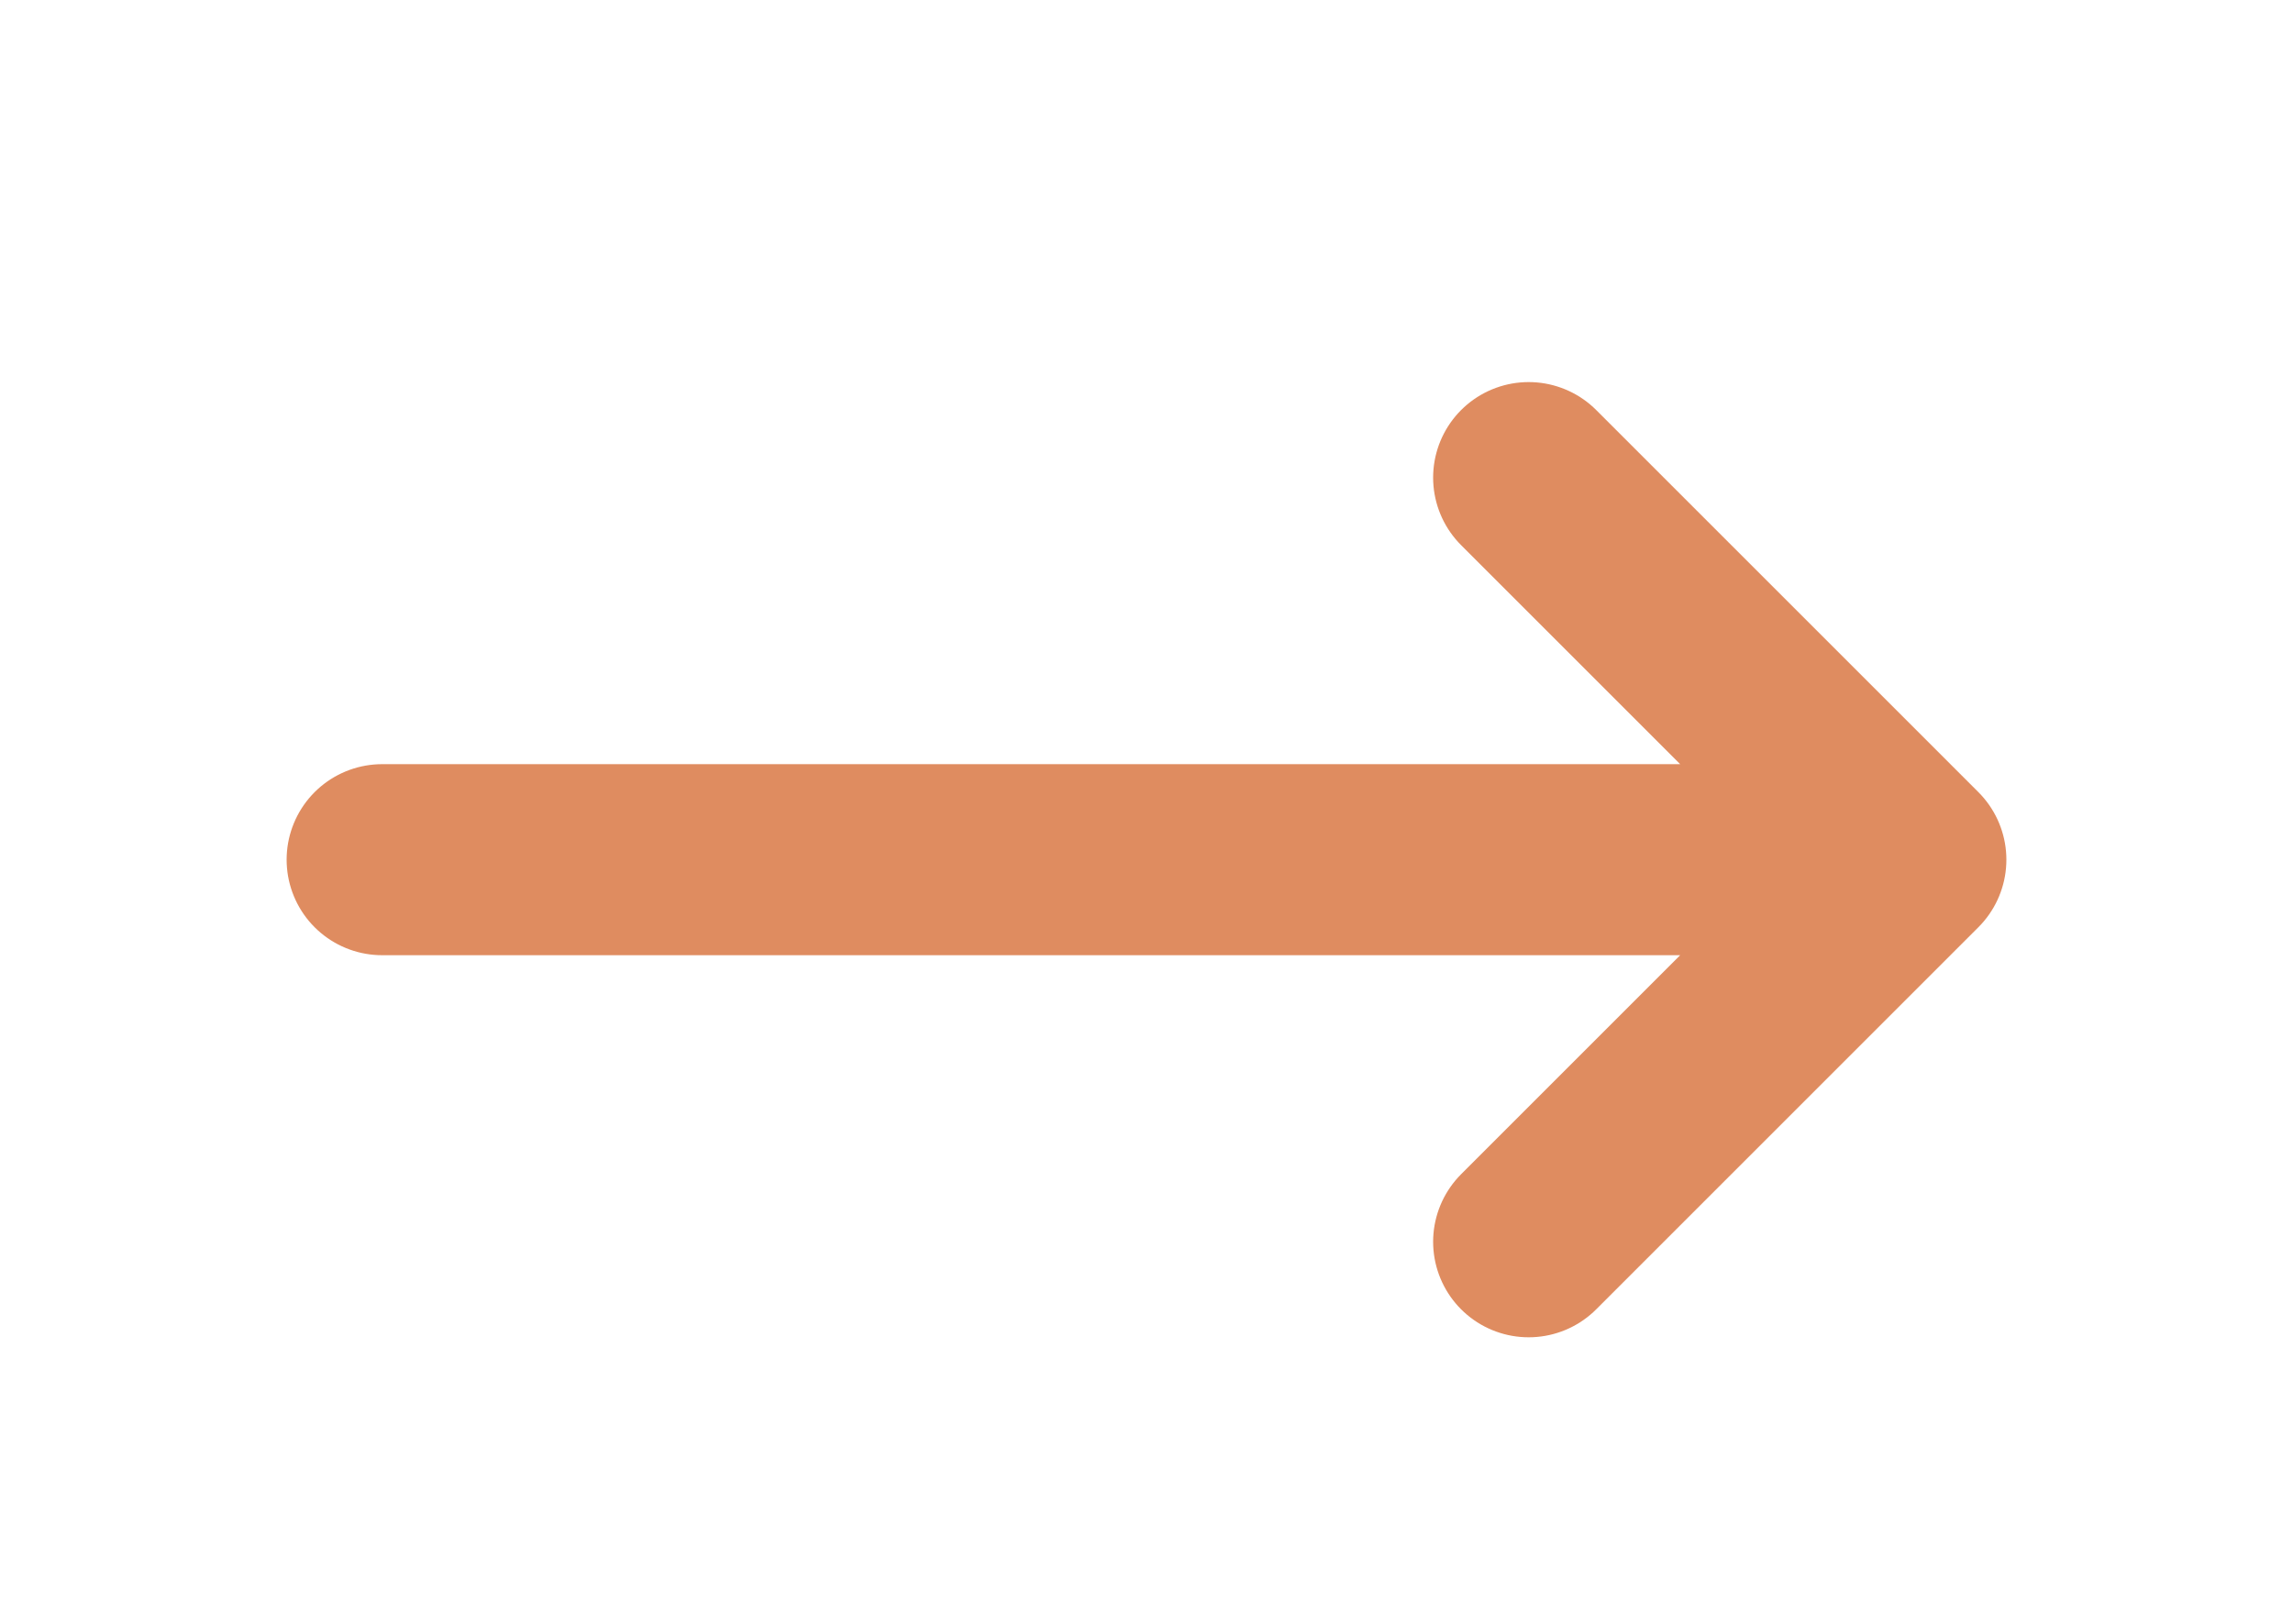 <svg width="24" height="17" viewBox="0 0 24 17" fill="none" xmlns="http://www.w3.org/2000/svg">
<g clip-path="url(#clip0_2823_34)">
<path d="M20 9H4M20 9L16 5M20 9L16 13" stroke="#DF8C60" stroke-width="2" stroke-linecap="round" stroke-linejoin="round"/>
</g>
<defs>
<clipPath id="clip0_2823_34">
<rect width="24" height="17" fill="white"/>
</clipPath>
</defs>
</svg>
